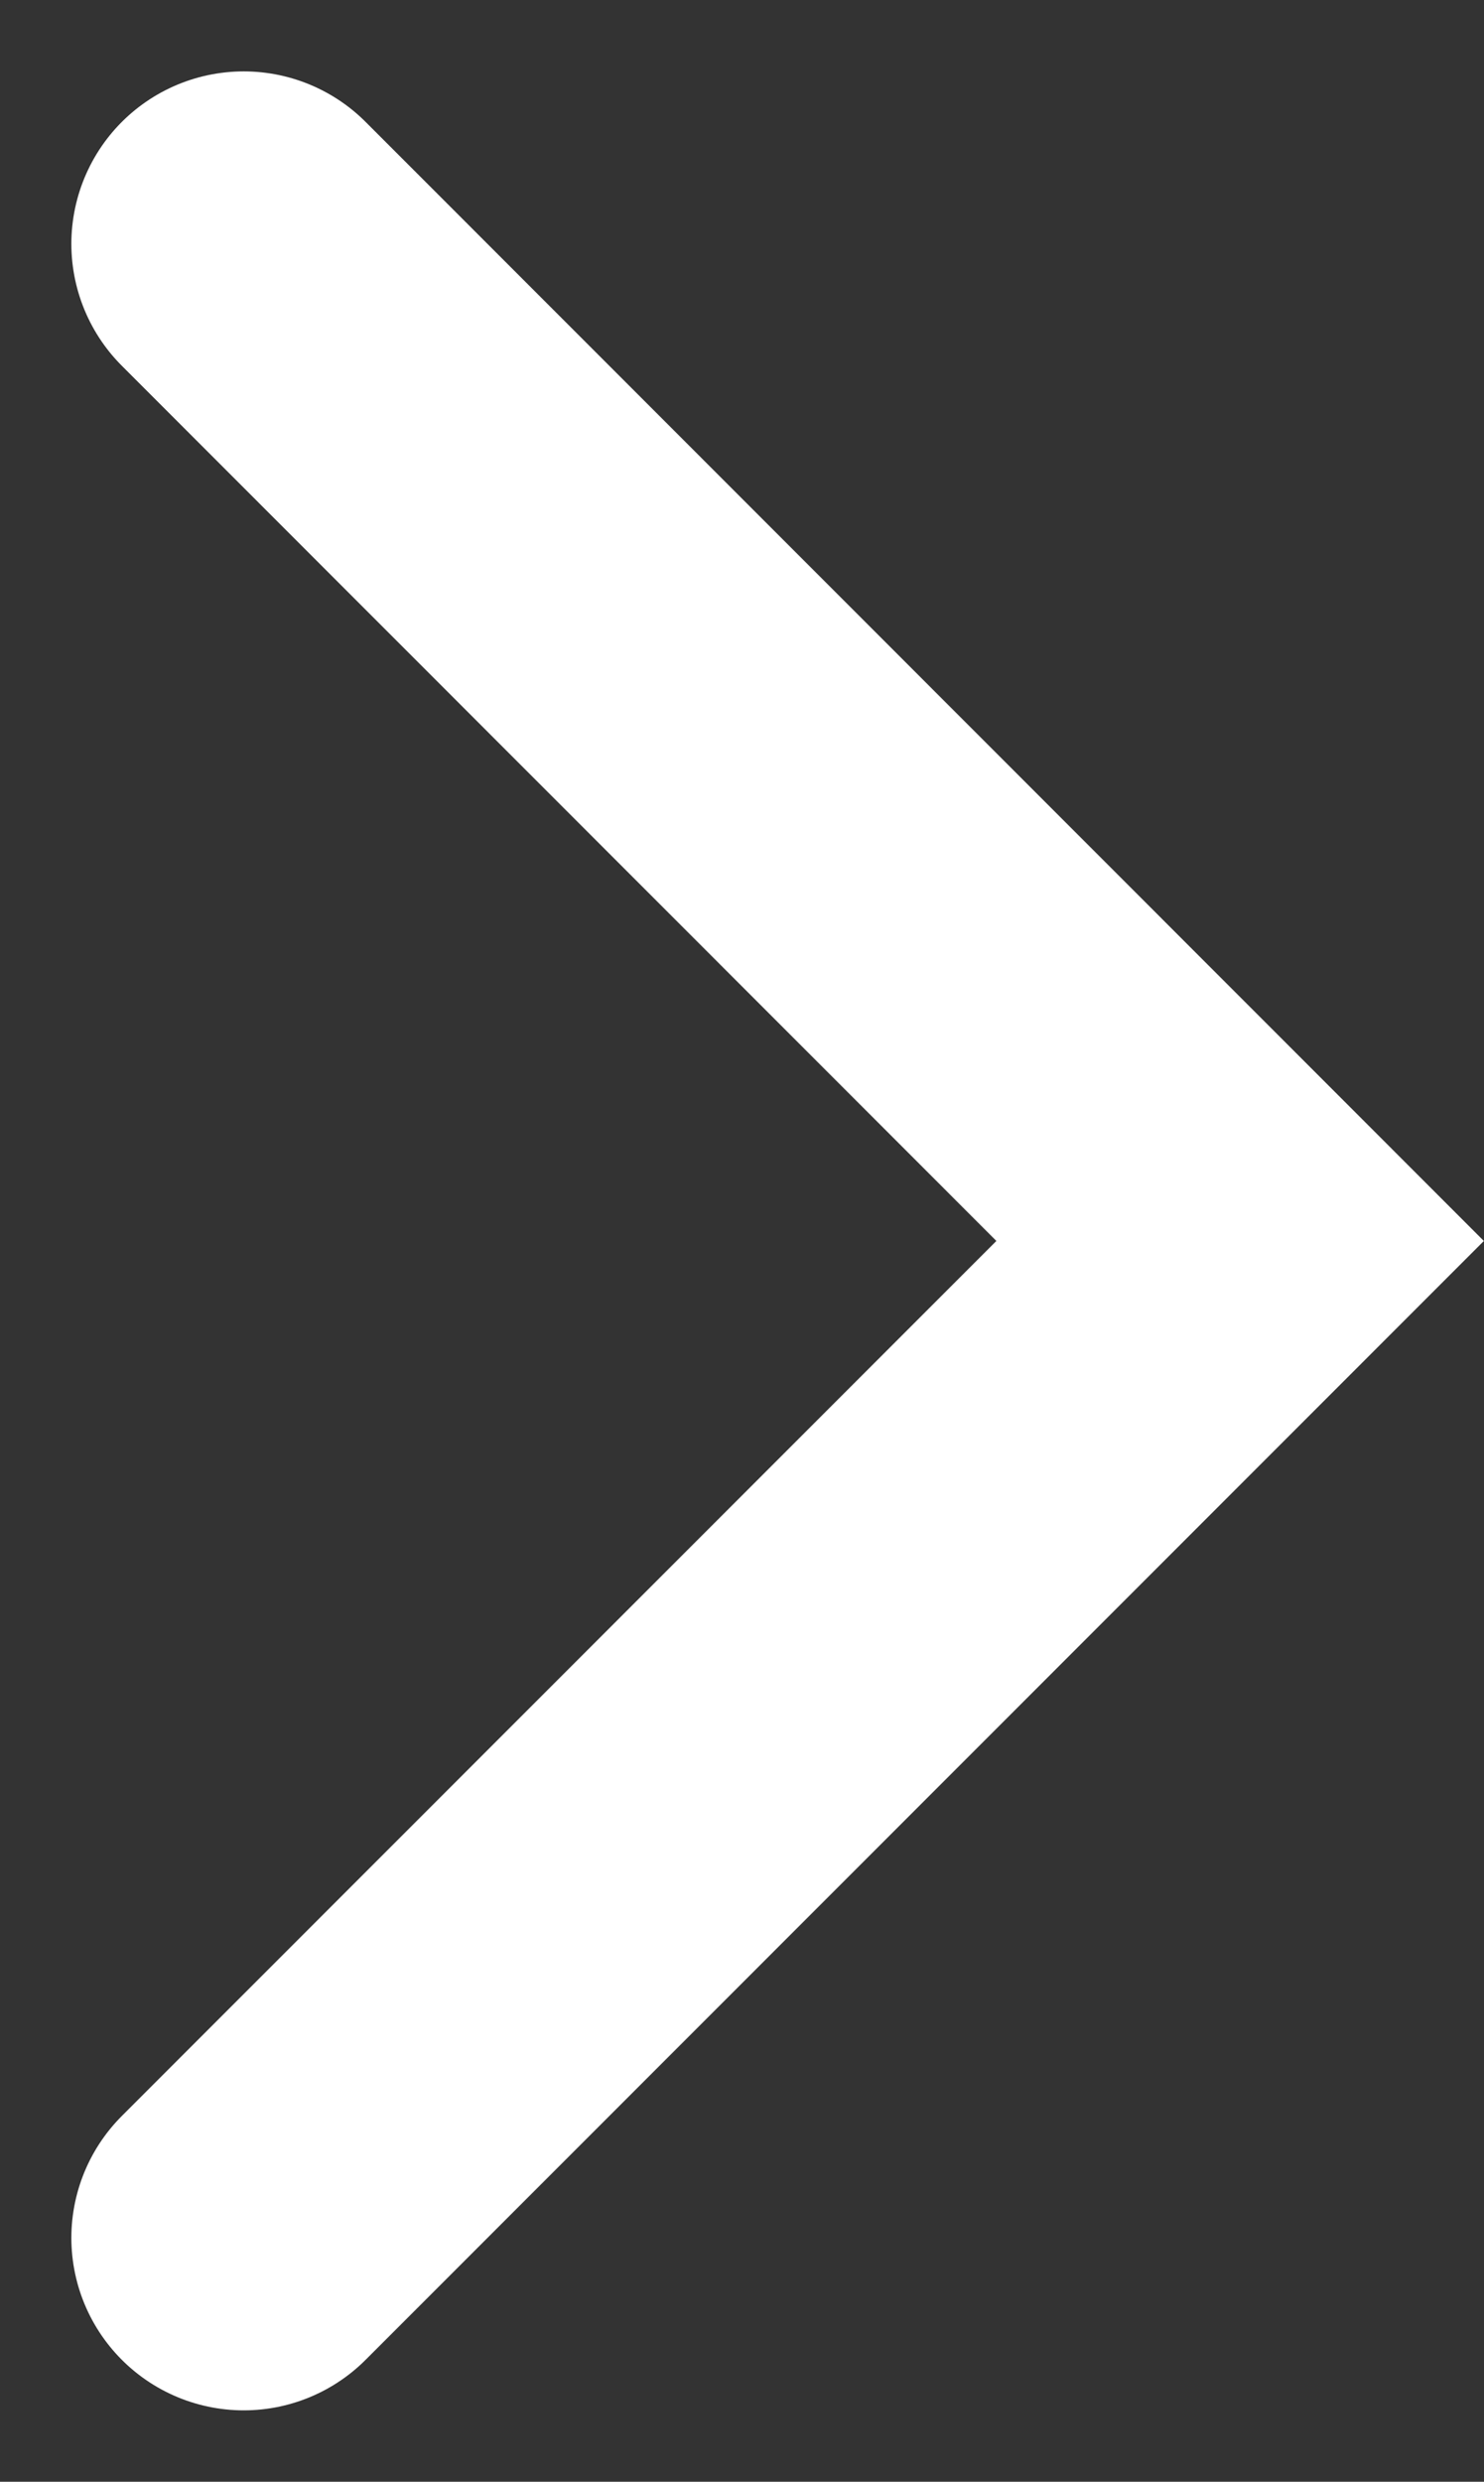 <svg xmlns="http://www.w3.org/2000/svg" width="8.61" height="14.391" viewBox="0 0 8.61 14.391">
  <rect x="0" y="0" width="8.61" height="14.391" fill="#333333" stroke="none"/>
  <path id="Path_25636" data-name="Path 25636" d="M0,0,5.781,5.781,11.563,0" transform="translate(1.414 12.977) rotate(-90)" fill="none" stroke="#fff" stroke-linecap="round" stroke-width="2"/>
</svg>
